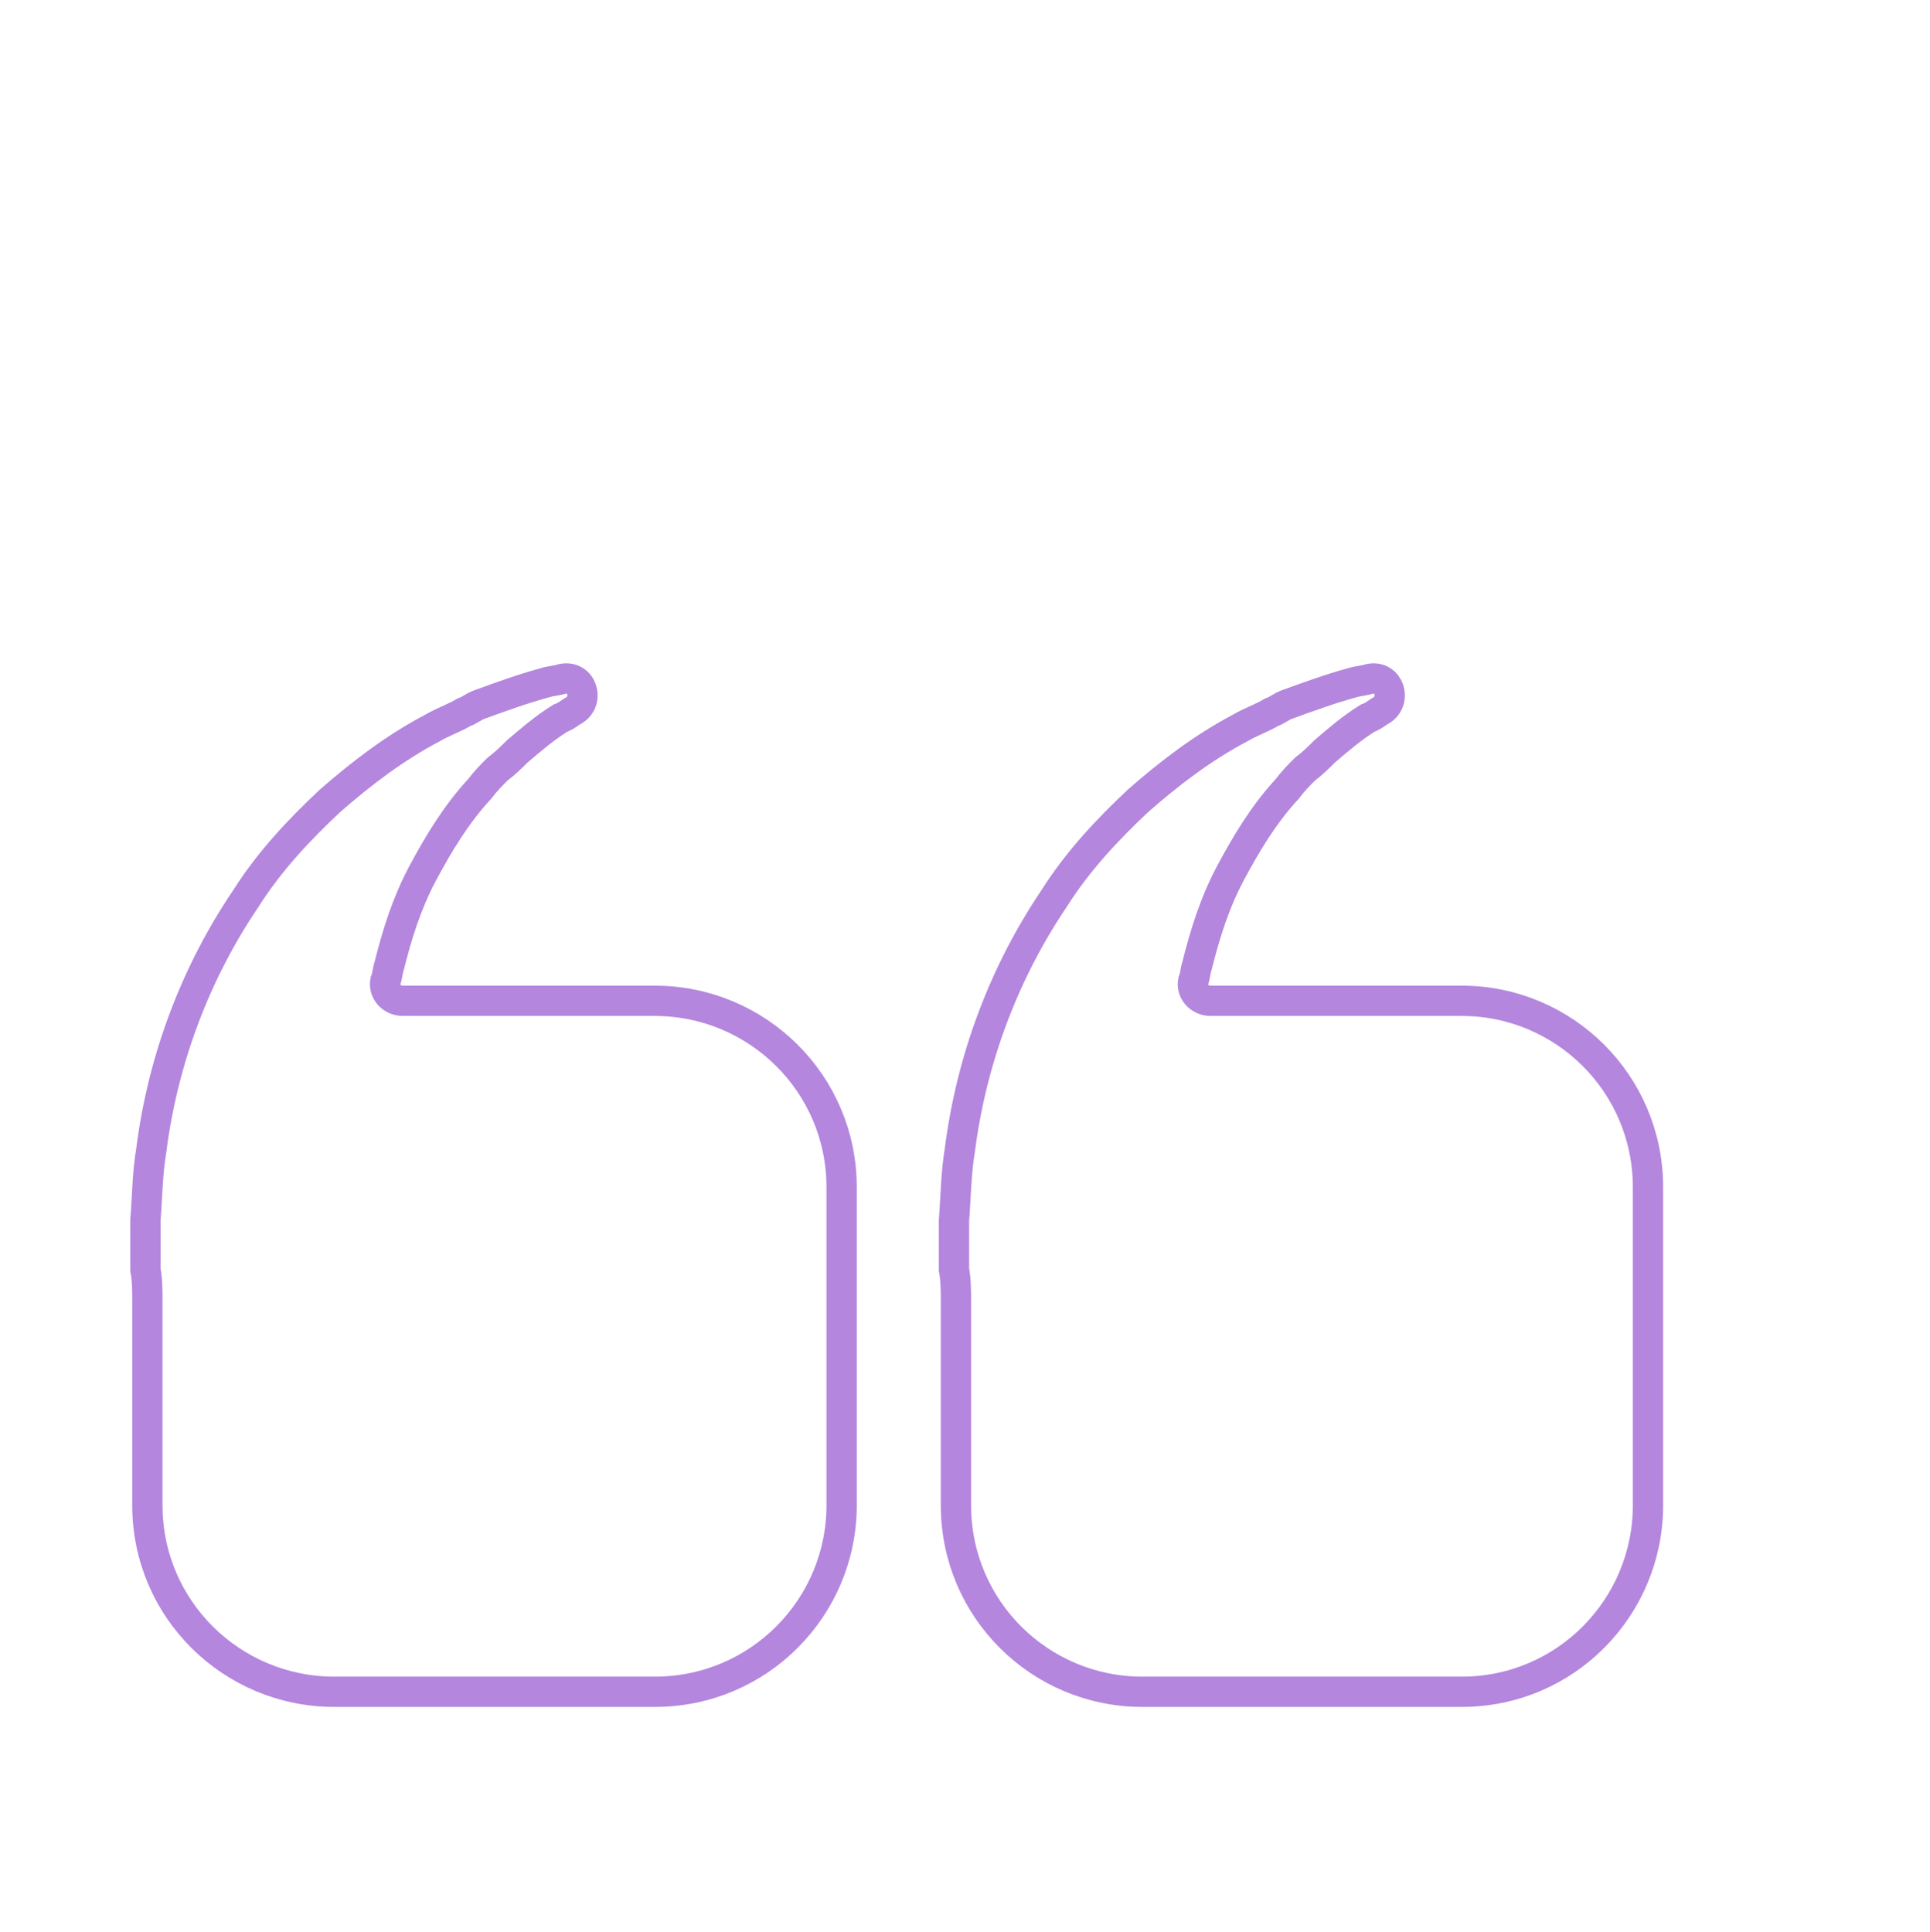 <svg width="876" height="877" xmlns="http://www.w3.org/2000/svg" xmlns:xlink="http://www.w3.org/1999/xlink" xml:space="preserve" overflow="hidden"><g transform="translate(-1812 -849)"><path d="M1878 1403.13 1878 1403.13C1878.89 1391.54 1878.89 1381.74 1880.68 1371.05 1886.03 1329.17 1901.21 1289.96 1923.53 1256.99 1934.24 1240.06 1947.63 1225.8 1961.91 1212.43 1976.2 1199.96 1991.37 1188.37 2008.33 1179.46 2012.79 1176.79 2018.15 1175.01 2022.61 1172.33 2025.29 1171.44 2027.07 1169.66 2029.75 1168.77 2039.57 1165.2 2049.39 1161.64 2059.21 1158.97 2061.89 1158.08 2064.57 1158.08 2067.25 1157.18 2076.17 1155.4 2079.74 1166.99 2072.6 1171.44 2070.82 1172.33 2069.03 1174.12 2066.35 1175.01 2059.21 1179.46 2052.97 1184.81 2046.72 1190.15 2044.04 1192.83 2041.36 1195.5 2037.79 1198.18 2035.11 1200.85 2032.44 1203.52 2029.76 1207.09 2019.05 1218.67 2011.01 1232.04 2003.87 1245.41 1996.73 1258.77 1992.26 1273.03 1988.7 1287.29 1987.8 1289.96 1987.8 1292.63 1986.91 1294.42 1986.02 1298.87 1989.59 1303.33 1994.95 1303.33L2109.2 1303.33C2155.61 1303.33 2194 1340.75 2194 1387.98L2194 1532.34C2194 1578.68 2156.51 1617 2109.2 1617L1963.7 1617C1917.28 1617 1878.89 1579.57 1878.89 1532.34L1878.89 1439.67C1878.89 1435.21 1878.89 1429.87 1878 1425.41L1878 1418.28Z" stroke="#B486DE" stroke-width="13.75" stroke-miterlimit="8" fill="none" fill-rule="evenodd"/><path d="M2245 1403.13 2245 1403.13C2245.89 1391.54 2245.89 1381.74 2247.67 1371.05 2253.01 1329.17 2268.14 1289.96 2290.38 1256.99 2301.06 1240.06 2314.41 1225.8 2328.65 1212.43 2342.88 1199.96 2358.01 1188.37 2374.92 1179.46 2379.37 1176.79 2384.7 1175.01 2389.15 1172.33 2391.82 1171.44 2393.6 1169.66 2396.27 1168.77 2406.06 1165.2 2415.85 1161.64 2425.64 1158.97 2428.31 1158.08 2430.98 1158.08 2433.65 1157.18 2442.55 1155.4 2446.11 1166.99 2438.99 1171.44 2437.21 1172.33 2435.43 1174.12 2432.76 1175.01 2425.64 1179.46 2419.41 1184.81 2413.18 1190.15 2410.51 1192.83 2407.85 1195.5 2404.29 1198.18 2401.62 1200.85 2398.95 1203.52 2396.28 1207.09 2385.6 1218.67 2377.59 1232.04 2370.47 1245.41 2363.35 1258.77 2358.9 1273.03 2355.35 1287.29 2354.46 1289.96 2354.46 1292.63 2353.57 1294.42 2352.68 1298.87 2356.24 1303.33 2361.58 1303.33L2475.47 1303.33C2521.74 1303.33 2560 1340.75 2560 1387.98L2560 1532.34C2560 1578.68 2522.63 1617 2475.47 1617L2330.43 1617C2284.16 1617 2245.89 1579.57 2245.89 1532.34L2245.89 1439.67C2245.89 1435.21 2245.89 1429.87 2245 1425.41L2245 1418.28Z" stroke="#B486DE" stroke-width="13.75" stroke-miterlimit="8" fill="none" fill-rule="evenodd"/></g></svg>